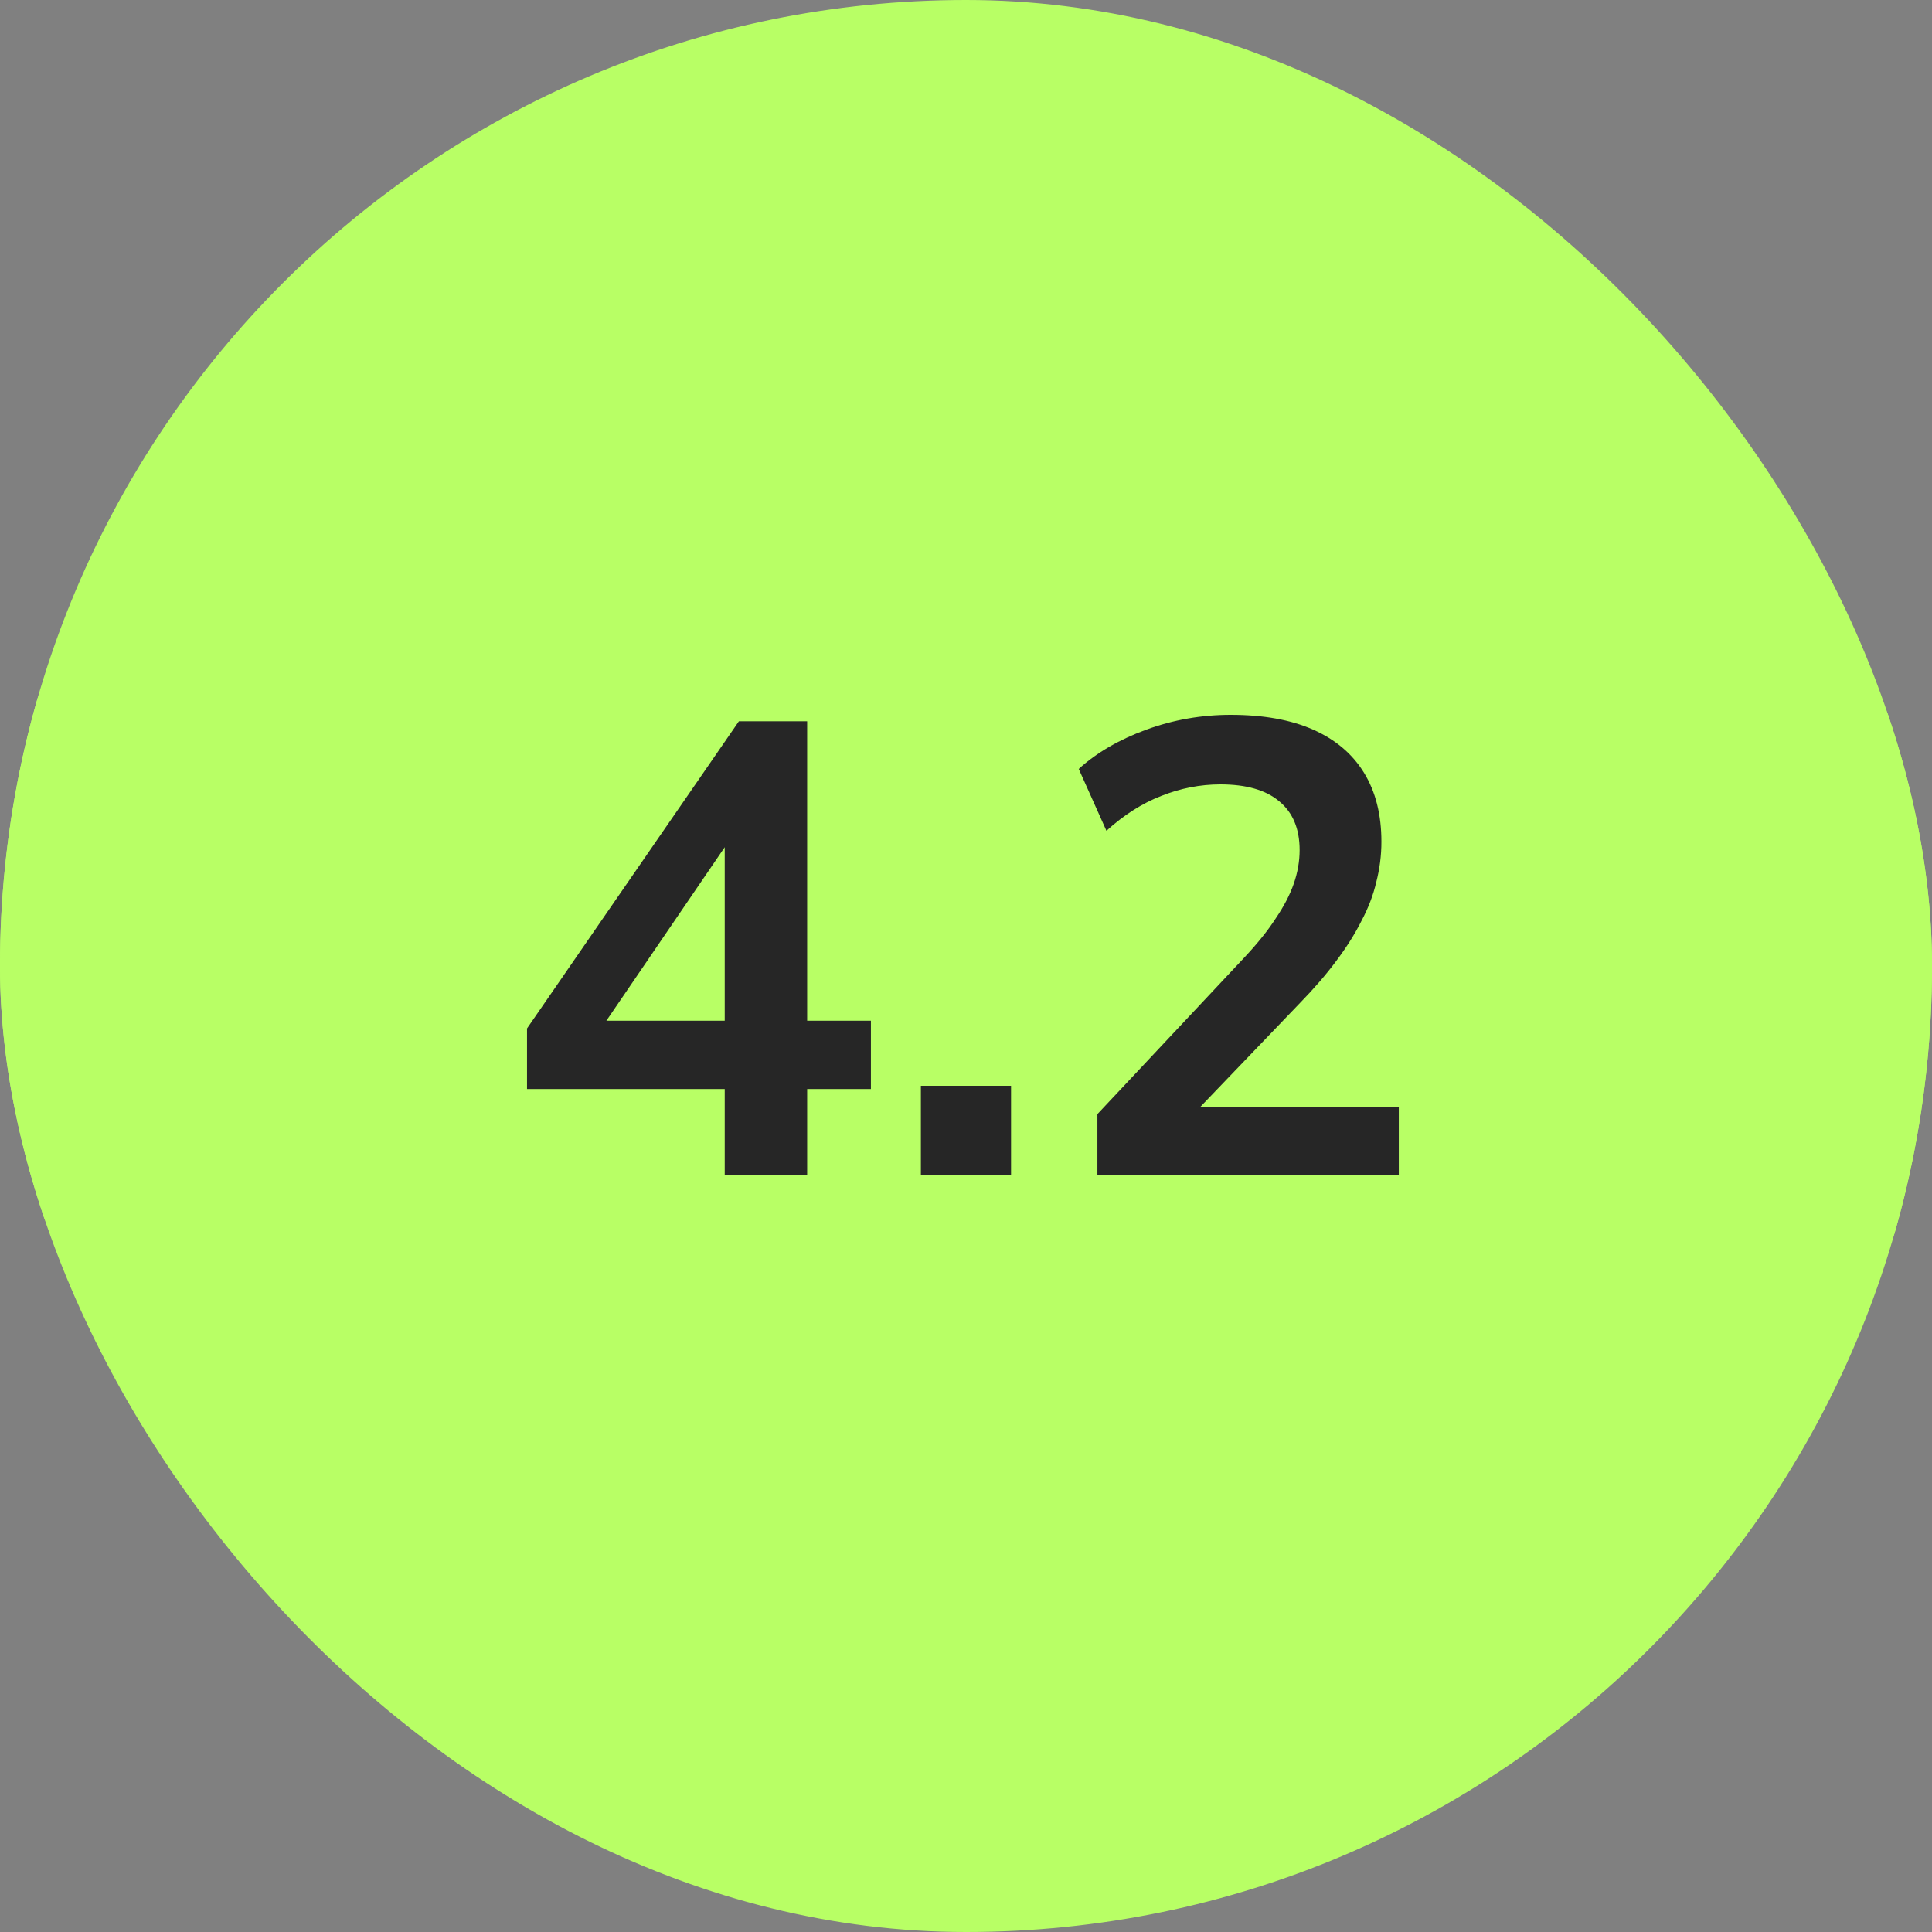 <svg xmlns="http://www.w3.org/2000/svg" width="60" height="60" viewBox="0 0 60 60" fill="none"><rect x="0" y="0" width="60" height="60" fill="#808080" stroke="none"/><g clip-path="url(#clip0_18086_297244)"><rect width="60" height="60" rx="30" fill="#B8FF65"></rect><rect x="-0.5" y="8.5" width="61" height="43" rx="21.5" fill="#B8FF65"></rect><path d="M22.507 36.5V33.82H16.367V31.94L22.947 22.4H25.067V31.7H27.047V33.82H25.067V36.5H22.507ZM22.507 31.7V25.46H23.087L18.367 32.38V31.7H22.507ZM28.599 36.5V33.72H31.399V36.5H28.599ZM34.081 36.5V34.6L38.641 29.74C39.054 29.3 39.38 28.893 39.62 28.52C39.874 28.147 40.06 27.787 40.181 27.44C40.3 27.093 40.361 26.747 40.361 26.4C40.361 25.733 40.147 25.227 39.721 24.88C39.307 24.533 38.7 24.36 37.901 24.36C37.274 24.36 36.66 24.48 36.06 24.72C35.474 24.947 34.907 25.307 34.361 25.8L33.501 23.88C34.06 23.373 34.761 22.967 35.6 22.66C36.441 22.353 37.314 22.2 38.221 22.2C39.234 22.2 40.087 22.353 40.781 22.66C41.474 22.967 42.001 23.413 42.361 24C42.721 24.587 42.901 25.3 42.901 26.14C42.901 26.567 42.847 26.987 42.74 27.4C42.647 27.8 42.494 28.2 42.281 28.6C42.081 29 41.821 29.413 41.501 29.84C41.194 30.253 40.821 30.687 40.38 31.14L36.62 35.06V34.38H43.441V36.5H34.081Z" fill="#262626"></path></g><defs><clipPath id="clip0_18086_297244"><rect width="60" height="60" rx="30" fill="white"></rect></clipPath></defs></svg>